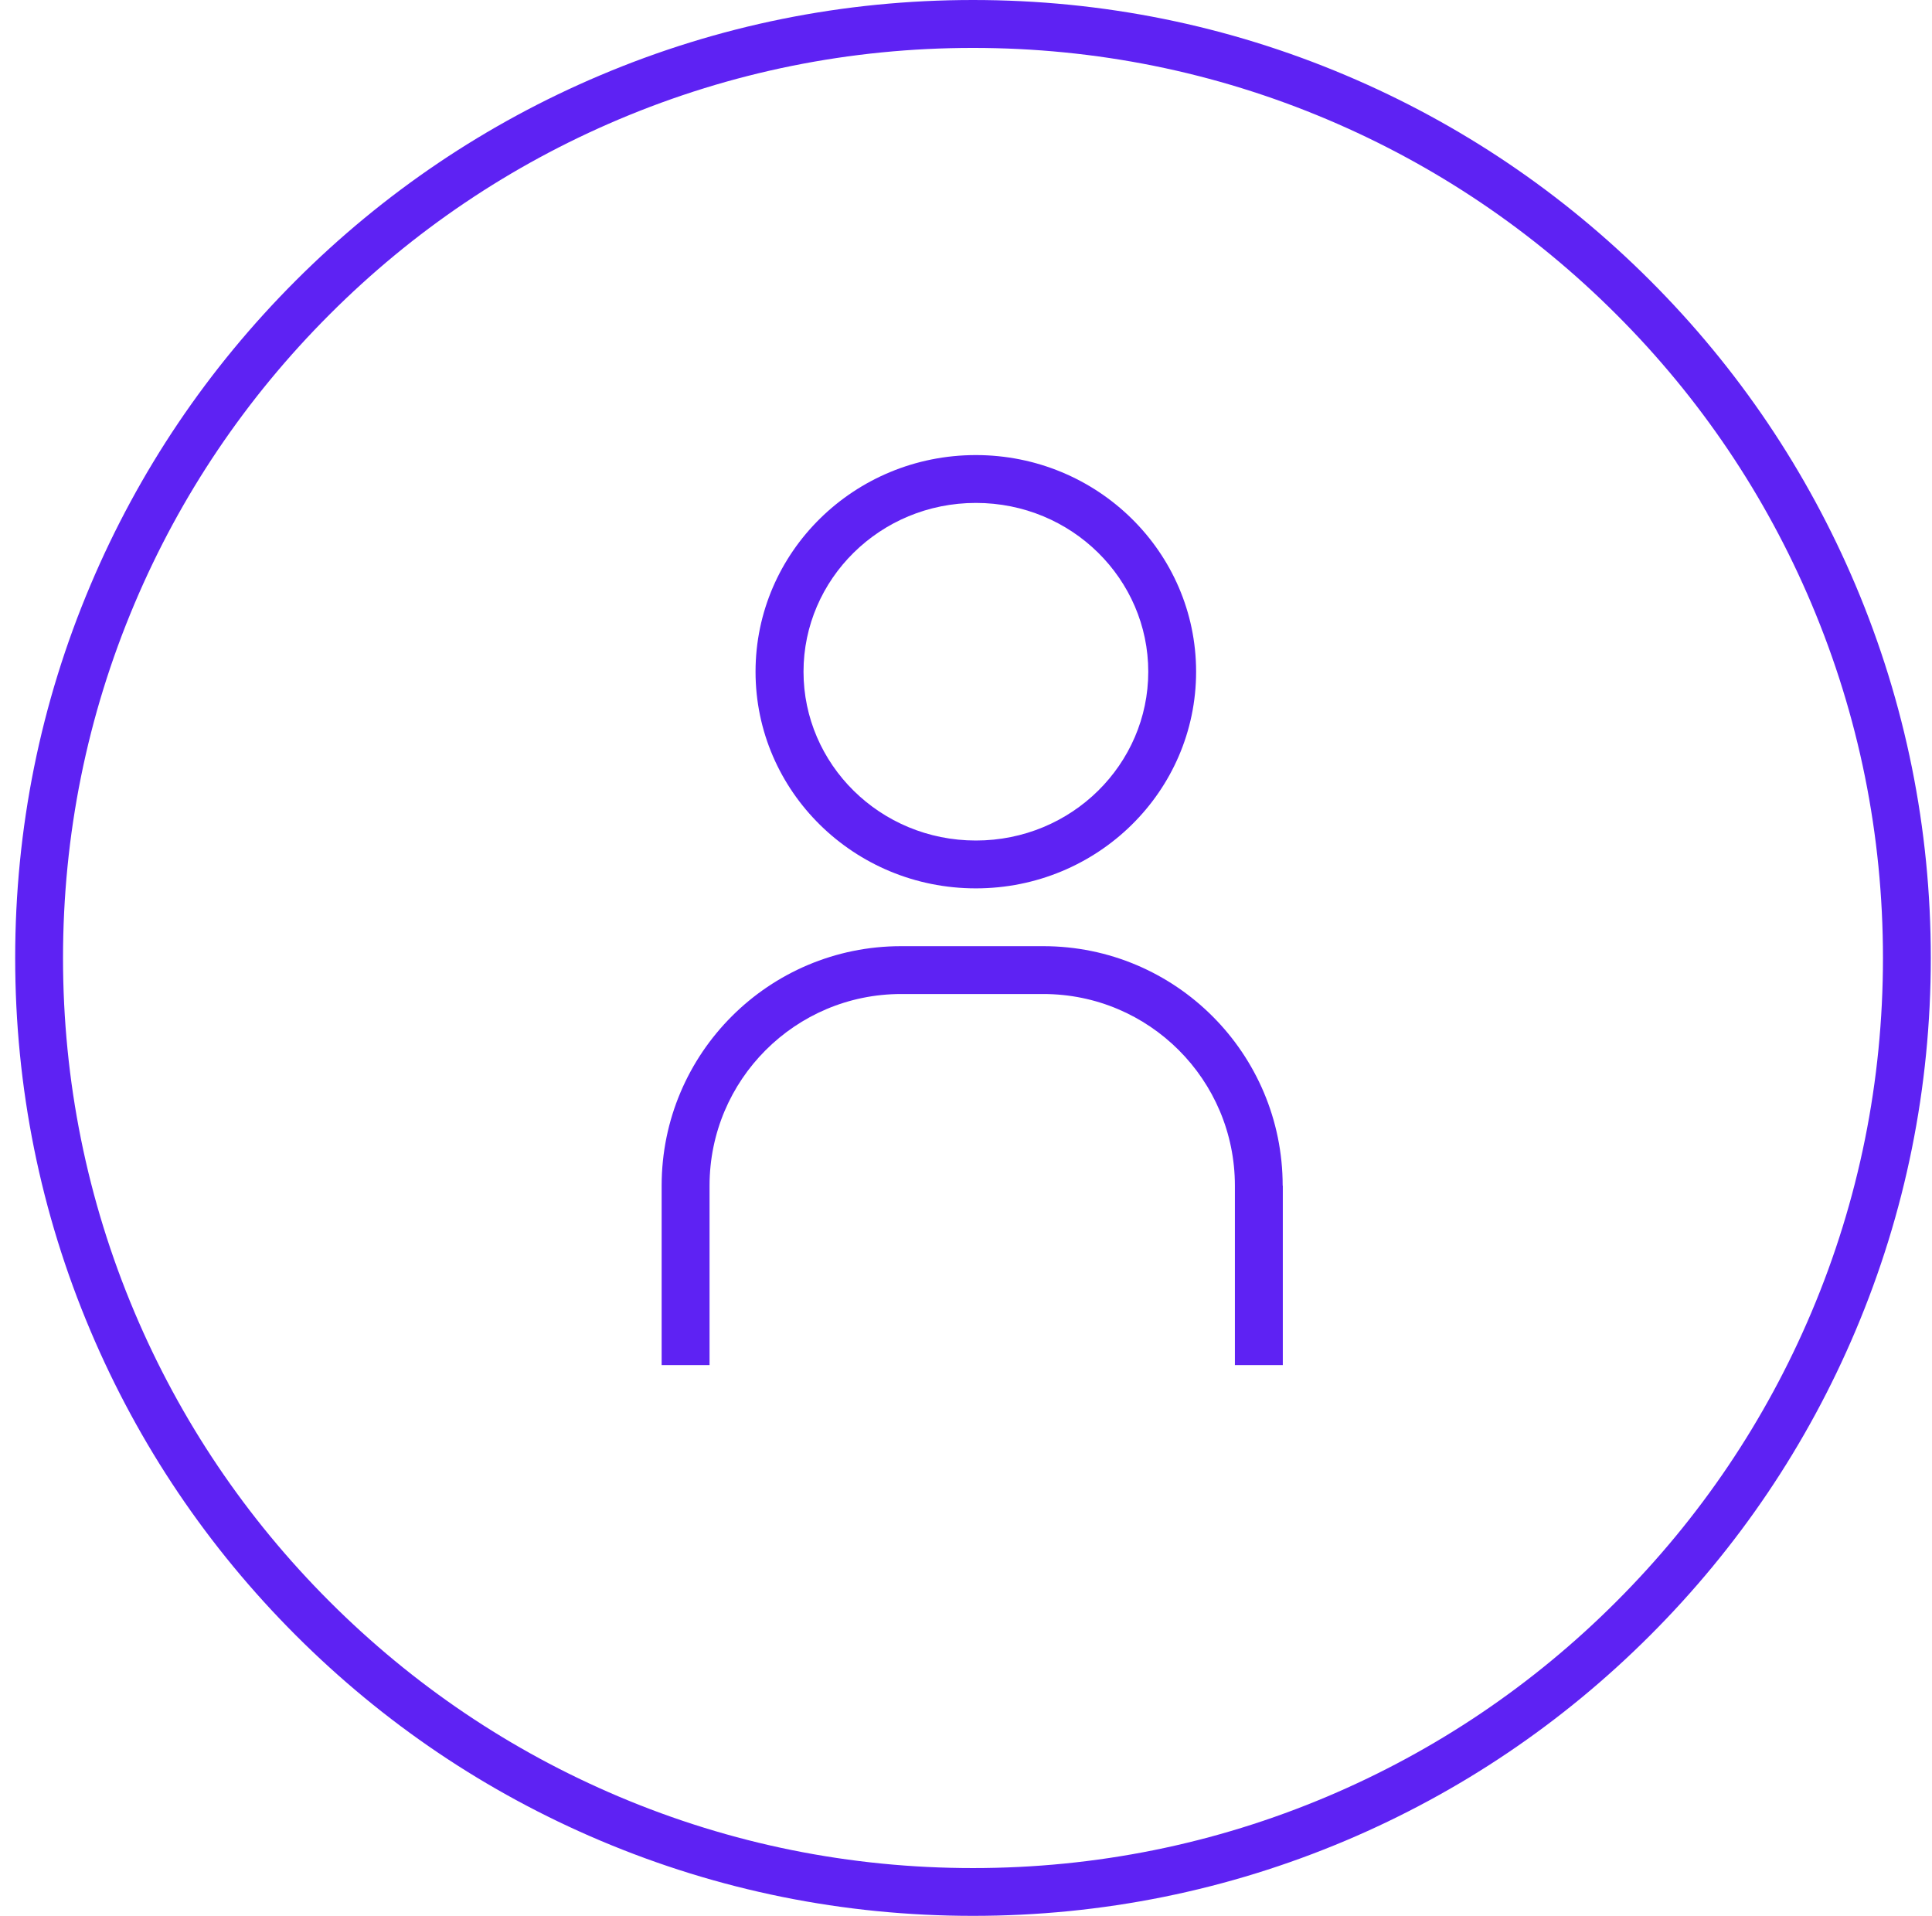 <svg width="118" height="117" viewBox="0 0 118 117" fill="none" xmlns="http://www.w3.org/2000/svg">
<g clip-path="url(#clip0_9_215)">
<path d="M59.427 117C51.53 117 43.87 115.454 36.657 112.401C29.689 109.454 23.435 105.235 18.063 99.863C12.692 94.492 8.473 88.234 5.526 81.27C2.472 74.061 0.927 66.397 0.927 58.5C0.927 50.603 2.472 42.943 5.526 35.73C8.473 28.762 12.692 22.508 18.063 17.137C23.435 11.765 29.693 7.546 36.657 4.599C43.87 1.546 51.53 0 59.427 0C67.324 0 74.984 1.546 82.197 4.599C89.165 7.546 95.419 11.765 100.79 17.137C106.162 22.508 110.38 28.767 113.328 35.73C116.377 42.943 117.927 50.603 117.927 58.5C117.927 66.397 116.381 74.057 113.328 81.27C110.38 88.238 106.162 94.492 100.79 99.863C95.419 105.235 89.16 109.454 82.197 112.401C74.984 115.45 67.324 117 59.427 117ZM59.427 2.926C51.923 2.926 44.647 4.396 37.793 7.293C31.175 10.093 25.23 14.1 20.128 19.206C15.023 24.311 11.015 30.253 8.216 36.87C5.319 43.72 3.849 51 3.849 58.504C3.849 66.008 5.319 73.284 8.216 80.138C11.015 86.755 15.023 92.701 20.128 97.803C25.234 102.908 31.175 106.916 37.793 109.715C44.642 112.612 51.923 114.082 59.427 114.082C66.931 114.082 74.207 112.612 81.061 109.715C87.678 106.916 93.624 102.908 98.725 97.803C103.831 92.697 107.838 86.755 110.638 80.138C113.535 73.289 115.005 66.008 115.005 58.504C115.005 51 113.535 43.724 110.638 36.87C107.838 30.253 103.831 24.307 98.725 19.206C93.62 14.1 87.678 10.093 81.061 7.293C74.211 4.396 66.931 2.926 59.427 2.926Z" fill="#5E22F3"/>
<path fill-rule="evenodd" clip-rule="evenodd" d="M70.132 41.021C70.132 46.667 65.466 51.33 59.604 51.33C53.743 51.33 49.076 46.667 49.076 41.021C49.076 35.375 53.743 30.713 59.604 30.713C65.466 30.713 70.132 35.375 70.132 41.021ZM73.054 41.021C73.054 48.331 67.032 54.252 59.6 54.252C52.168 54.252 46.146 48.327 46.146 41.021C46.146 33.716 52.168 27.791 59.6 27.791C67.032 27.791 73.054 33.716 73.054 41.021ZM78.35 72.406V83.365H75.423V72.406C75.423 65.945 70.187 60.704 63.721 60.704H55.039C48.578 60.704 43.337 65.941 43.337 72.406V83.365H40.411V72.406C40.411 64.328 46.961 57.782 55.035 57.782H63.717C71.796 57.782 78.341 64.332 78.341 72.406H78.35Z" fill="#5E22F3"/>
</g>
<defs>
<clipPath id="clip0_9_215">
<rect width="117" height="117" fill="white" transform="translate(0.927)"/>
</clipPath>
</defs>
</svg>
